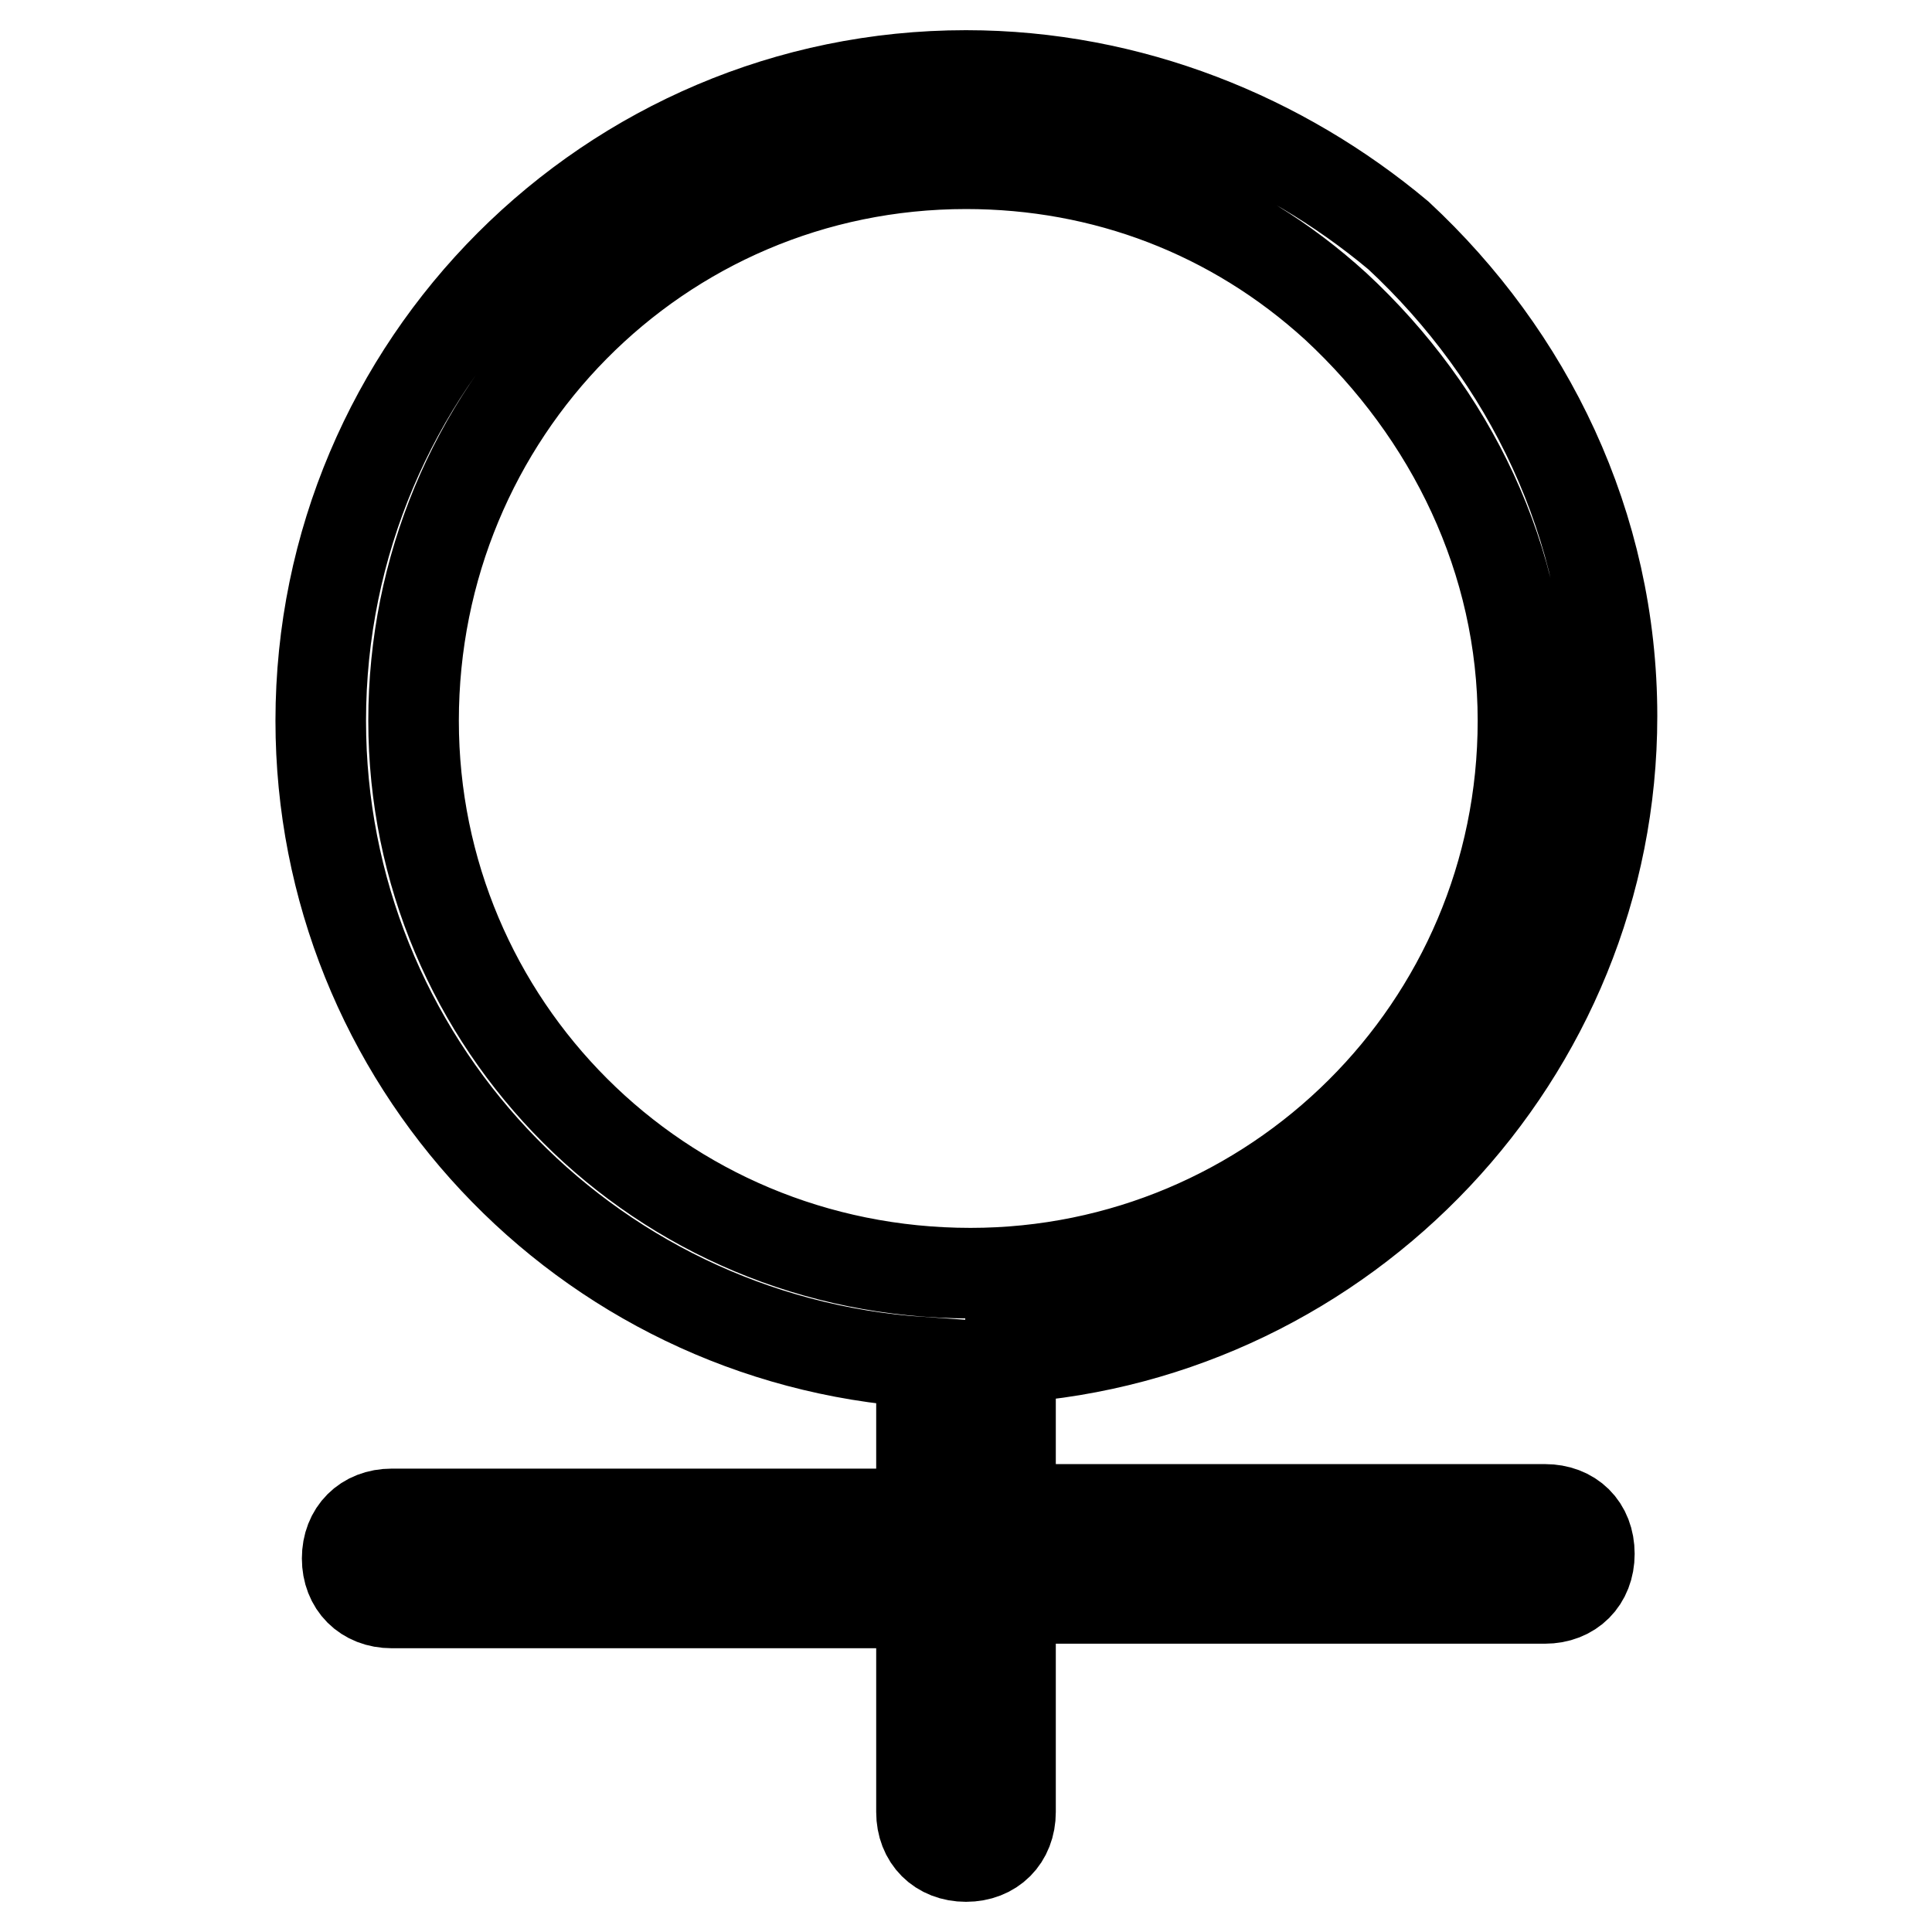 <?xml version="1.0" encoding="utf-8"?>
<!-- Svg Vector Icons : http://www.onlinewebfonts.com/icon -->
<!DOCTYPE svg PUBLIC "-//W3C//DTD SVG 1.1//EN" "http://www.w3.org/Graphics/SVG/1.1/DTD/svg11.dtd">
<svg version="1.1" xmlns="http://www.w3.org/2000/svg" xmlns:xlink="http://www.w3.org/1999/xlink" x="0px" y="0px" viewBox="0 0 256 256" enable-background="new 0 0 256 256" xml:space="preserve">
<g> <path stroke-width="12" fill-opacity="0" stroke="#000000"  d="M204.7,200h-70.8v-20.1c44.3-3,79.7-40.1,79.7-85c0-25.4-11.2-47.8-28.3-63.7C169.9,18.3,149.8,10,128,10 c-47.2,0-85.5,38.4-85.5,85.5c0,44.8,34.8,82,79.6,85v20.1H51.9c-3.5,0-5.9,2.4-5.9,5.9c0,3.5,2.4,5.9,5.9,5.9h70.2v27.7 c0,3.5,2.4,5.9,5.9,5.9s5.9-2.4,5.9-5.9v-28.3h70.8c3.5,0,5.9-2.4,5.9-5.9C210.6,202.3,208.2,200,204.7,200z M54.8,95.5 c0-40.7,32.4-73.8,73.2-73.8c18.3,0,35.4,6.5,49,18.9c15.3,14.2,24.8,33.6,24.8,54.9c0,40.7-33,73.2-73.2,73.2 C87.3,168.7,54.8,135.7,54.8,95.5z"/></g>
</svg>